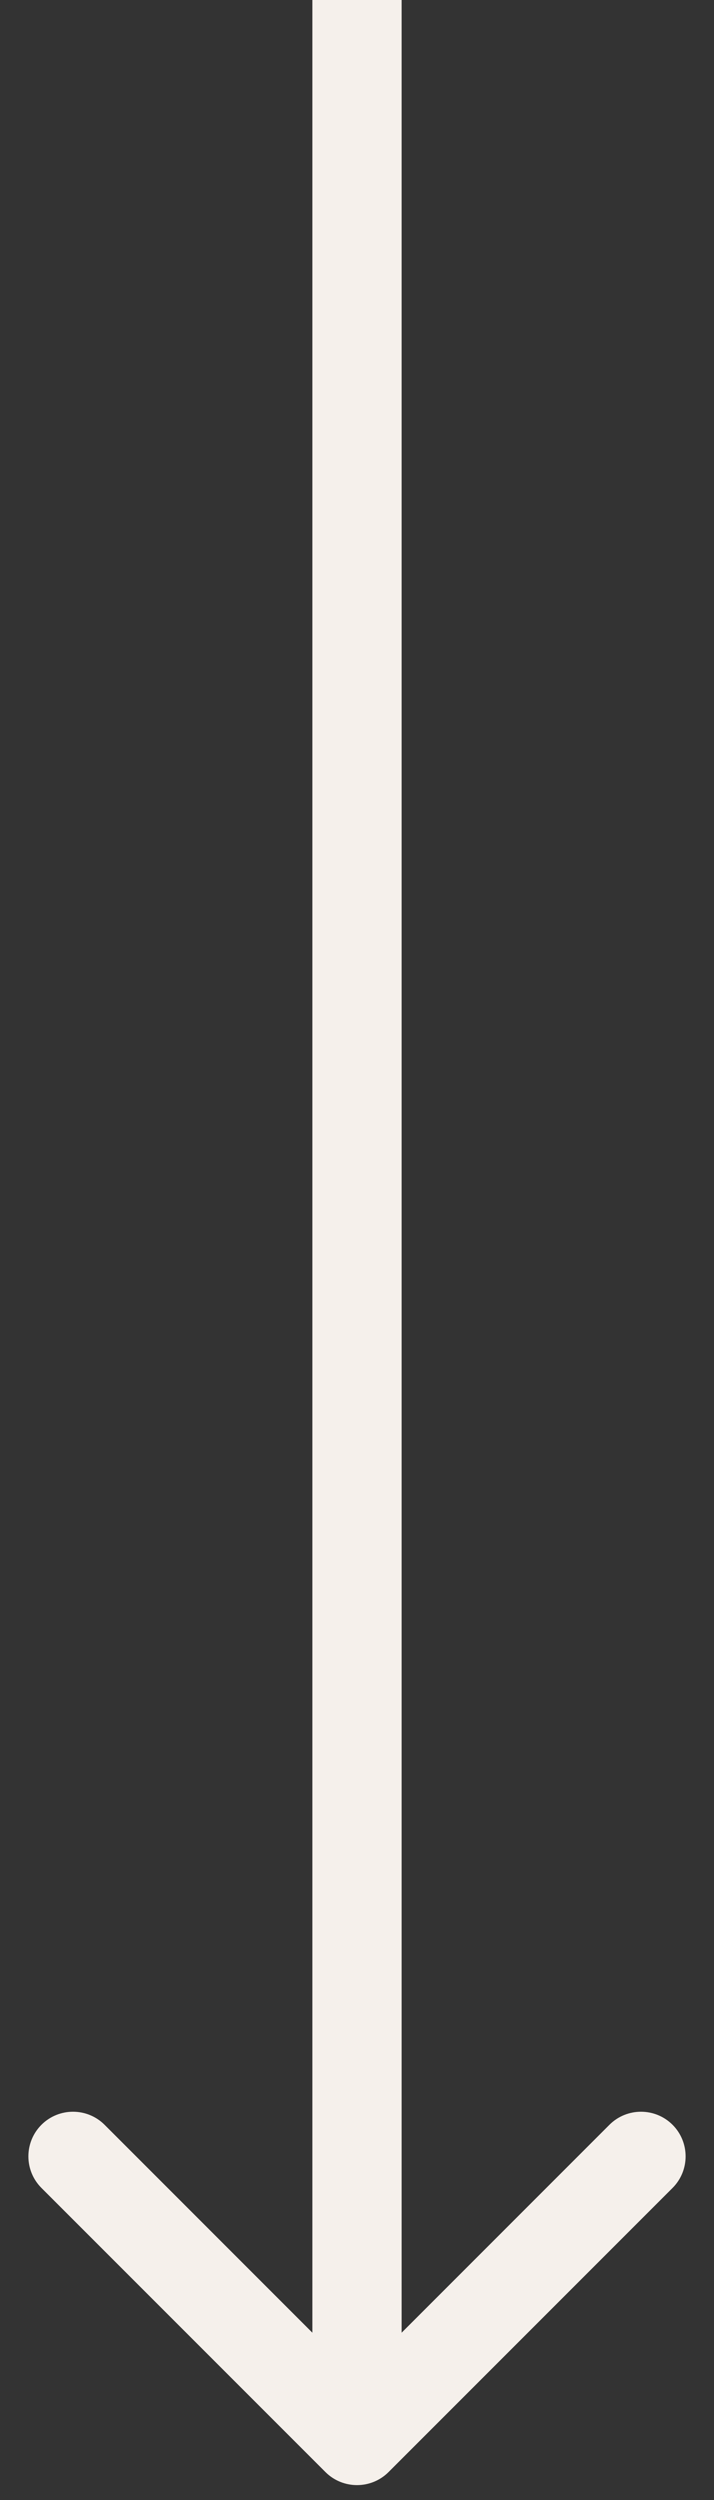 <svg xmlns="http://www.w3.org/2000/svg" width="24" height="84" viewBox="0 0 24 84" fill="none"><rect x="0" y="0" width="24" height="84" fill="#333333" stroke="none"/><path d="M10.939 83.061C11.525 83.646 12.475 83.646 13.061 83.061L22.607 73.515C23.192 72.929 23.192 71.979 22.607 71.393C22.021 70.808 21.071 70.808 20.485 71.393L12 79.879L3.515 71.393C2.929 70.808 1.979 70.808 1.393 71.393C0.808 71.979 0.808 72.929 1.393 73.515L10.939 83.061ZM12 0L10.5 -6.55671e-08L10.5 82L12 82L13.5 82L13.5 6.55671e-08L12 0Z" fill="#F5F0EB"></path></svg>
